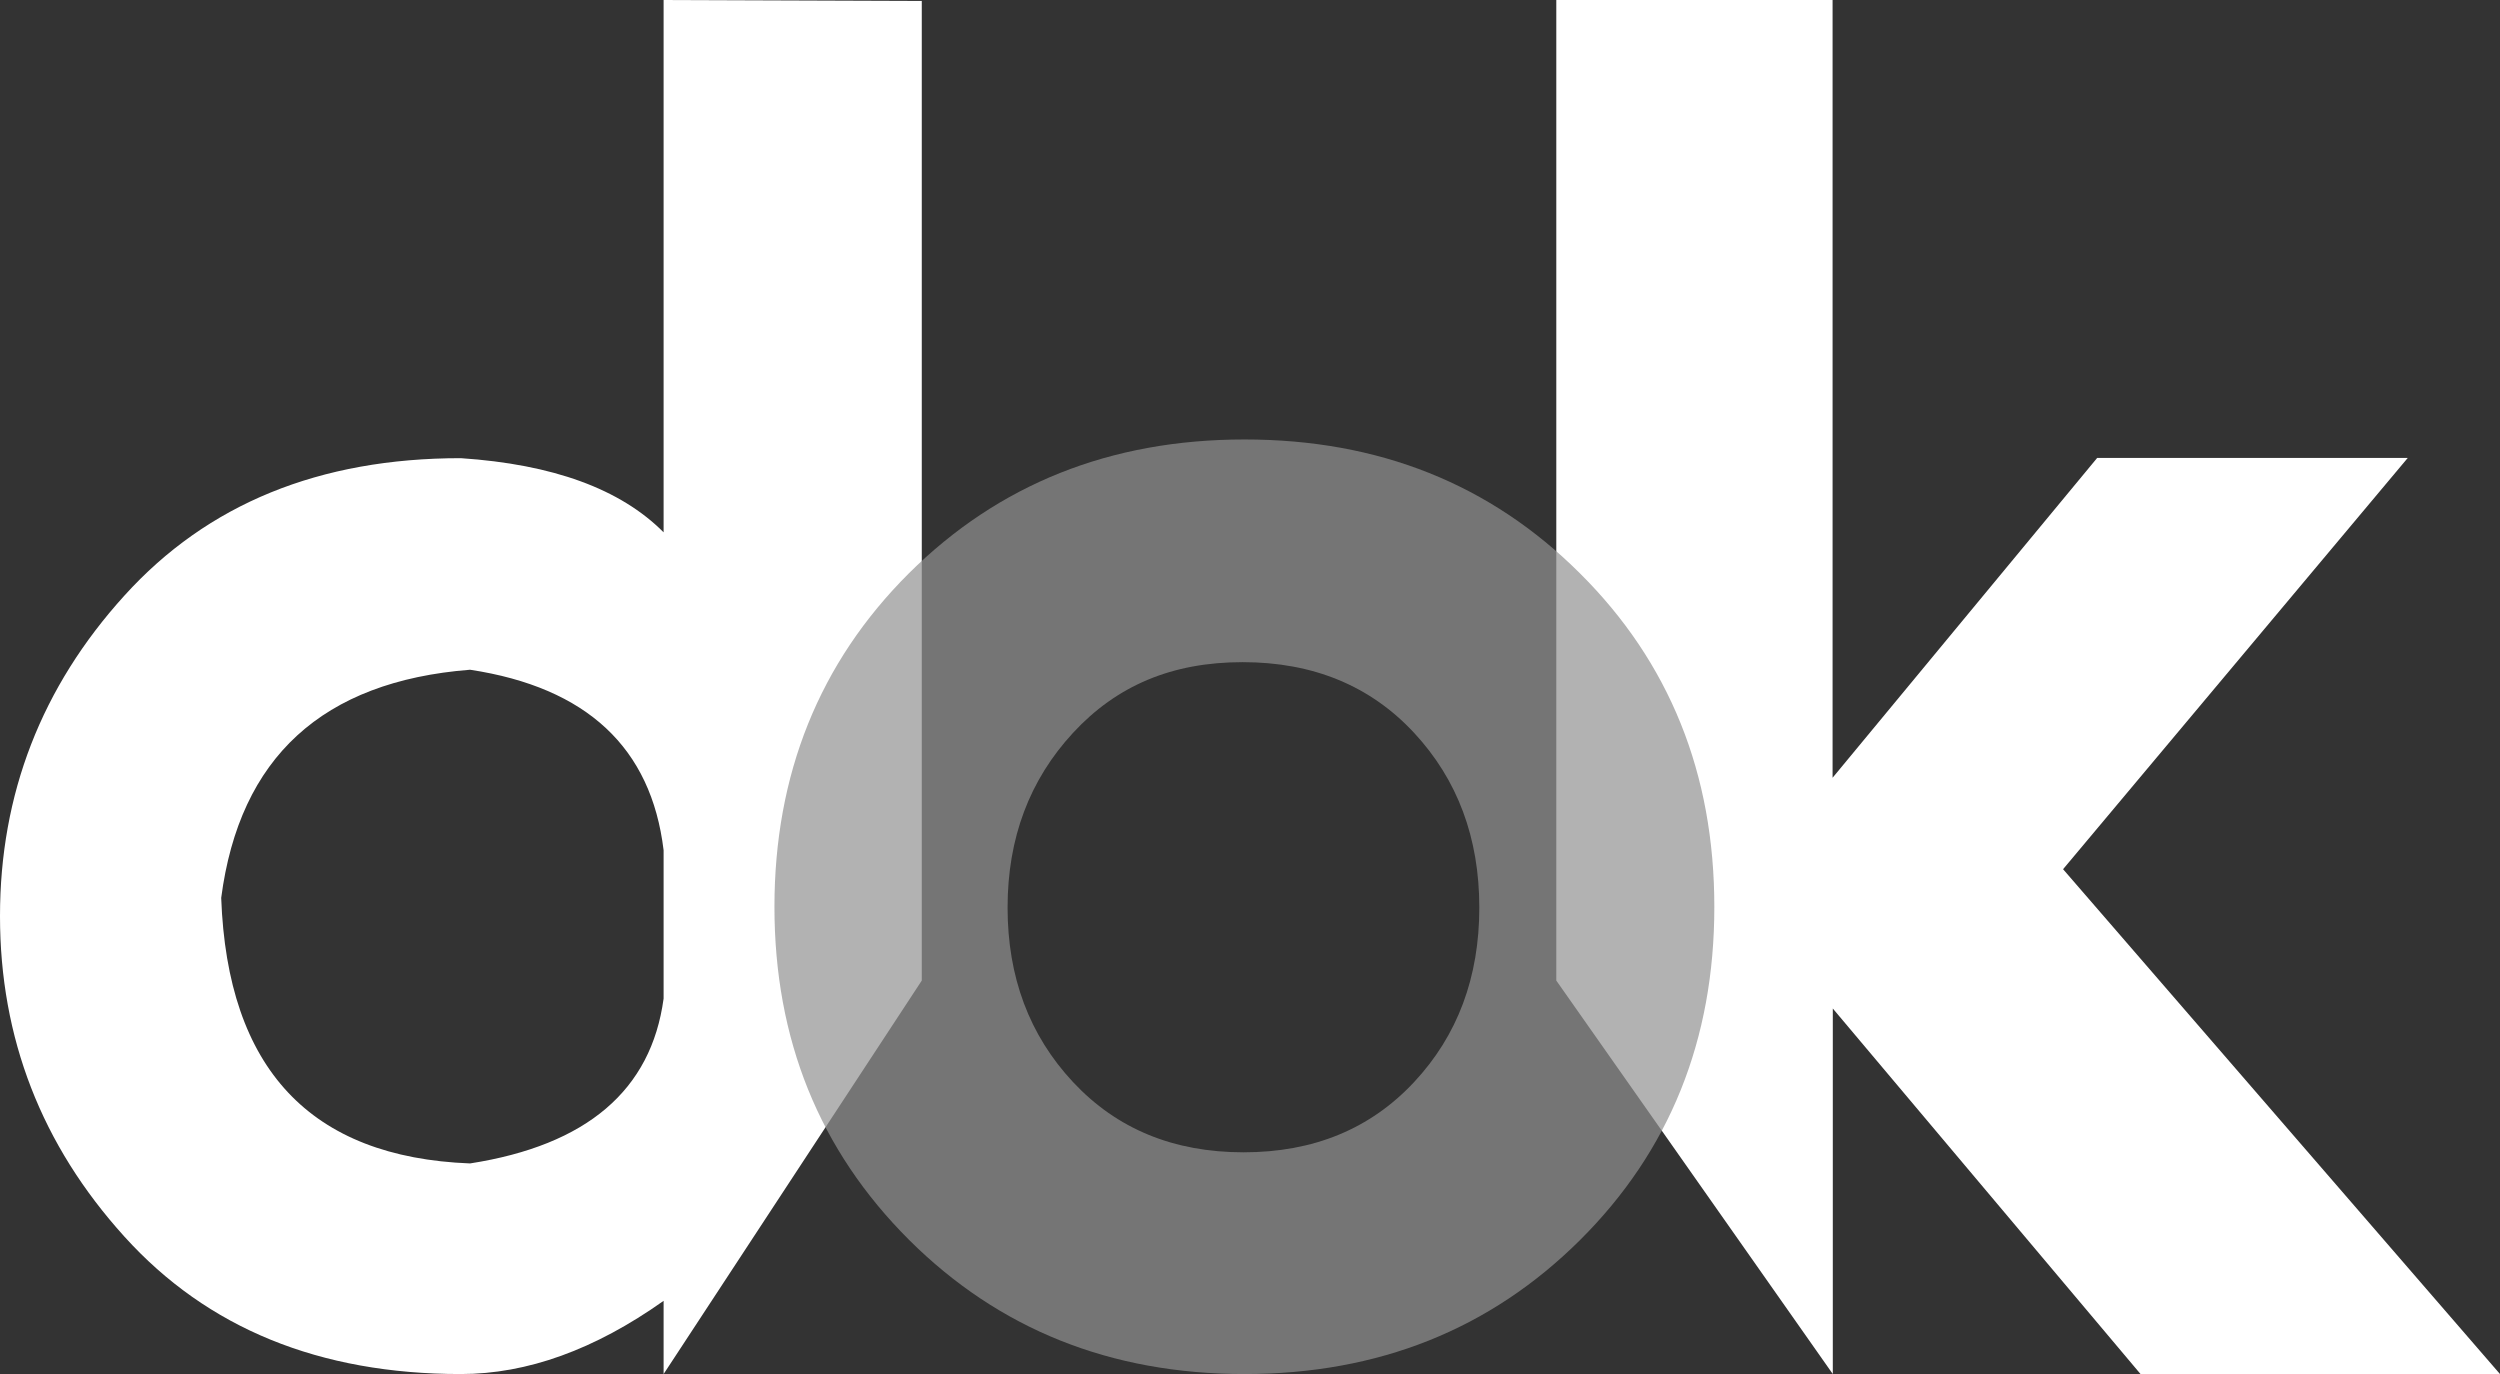 <svg width="131" height="72" viewBox="0 0 131 72" fill="none" xmlns="http://www.w3.org/2000/svg">
    <rect x="0" y="0" width="131" height="72" fill="#333333" stroke="none"/>
    <g clip-path="url(#clip0_1_2)">
        <path
            d="M81.538 0H96.027V40.755L109.891 23.996H126.166L108.105 45.546L131 72H112.164L96.039 52.846V72L81.55 51.381V0H81.538Z"
            fill="white" />
        <path
            d="M48.301 0.05V51.381L34.773 72V68.164C31.164 70.721 27.629 72 24.144 72C16.737 72 10.867 69.604 6.52 64.8C2.173 59.996 0 54.397 0 48.004C0 41.611 2.173 36 6.52 31.208C10.867 26.404 16.737 24.008 24.144 24.008C28.978 24.331 32.513 25.622 34.773 27.894V0L48.301 0.05ZM34.773 52.324V44.553C34.124 39.178 30.752 36.025 24.631 35.094C16.9 35.702 12.553 39.687 11.591 47.048C11.916 56.011 16.263 60.641 24.631 60.964C30.752 60.008 34.124 57.128 34.773 52.324Z"
            fill="white" />
        <g opacity="0.7">
            <path
                d="M47.626 64.961C42.93 60.269 40.581 54.459 40.581 47.52C40.581 40.581 42.93 34.721 47.626 30.041C52.323 25.374 58.181 23.028 65.213 23.028C72.245 23.028 78.09 25.361 82.787 30.041C87.483 34.709 89.831 40.544 89.831 47.52C89.831 54.497 87.483 60.319 82.787 64.986C78.09 69.654 72.232 72 65.213 72C58.193 72 52.335 69.654 47.626 64.961ZM65.163 60.381C68.835 60.381 71.808 59.152 74.094 56.706C76.379 54.261 77.516 51.207 77.516 47.557C77.516 43.908 76.379 40.854 74.094 38.396C71.808 35.938 68.81 34.697 65.113 34.697C61.416 34.697 58.518 35.925 56.232 38.396C53.946 40.866 52.797 43.92 52.797 47.557C52.797 51.194 53.934 54.248 56.232 56.706C58.518 59.152 61.491 60.381 65.163 60.381Z"
                fill="#919191" />
        </g>
    </g>
    <defs>
        <clipPath id="clip0_1_2">
            <rect width="131" height="72" fill="white" />
        </clipPath>
    </defs>
</svg>